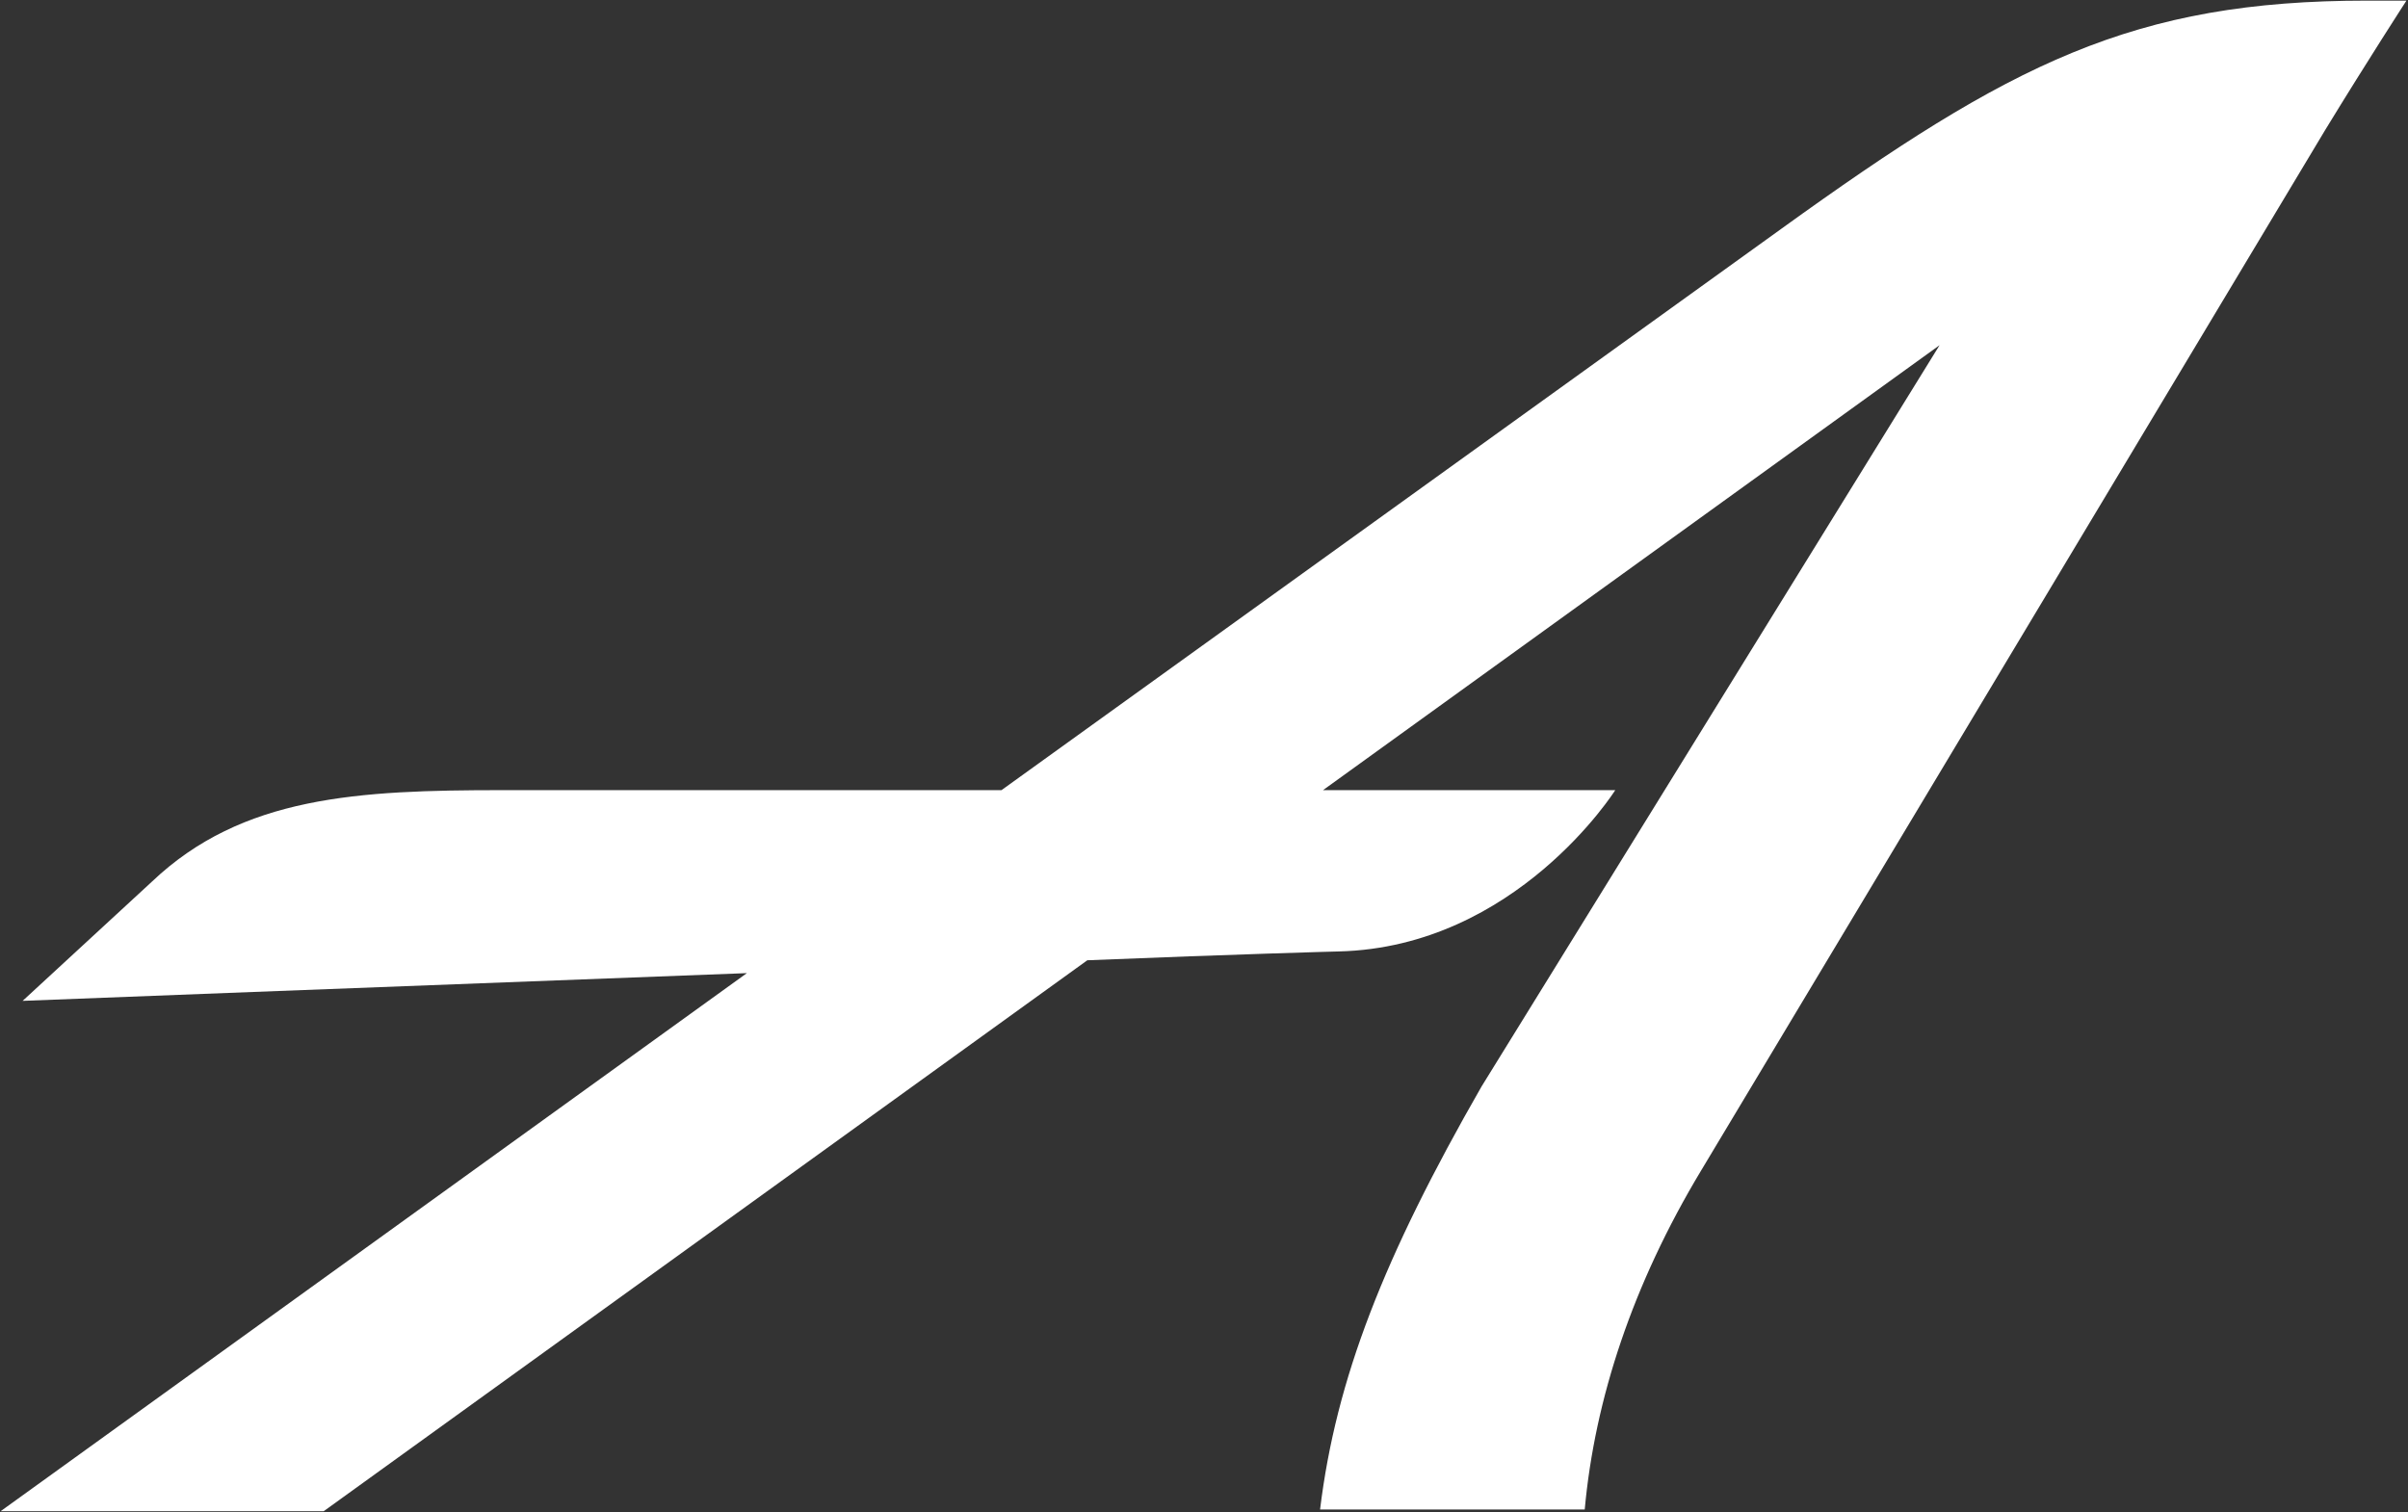 <svg version="1.2" xmlns="http://www.w3.org/2000/svg" viewBox="0 0 1554 976" width="1554" height="976">
	<rect x="0" y="0" width="1554" height="976" fill="#333333" stroke="none"/>
	<title>Alaska_Airlines_logo-svg</title>
	<style>
		.s0 { fill: #ffffff } 
	</style>
	<g id="layer1">
		<path id="path6827" class="s0" d="m1553 0.4c0 0-24.4 37.6-52.5 83.6l-402.8 671.7c-44 73.2-68.5 147.3-75 218.6h-170.8c10.3-84.4 41.2-163.2 104.2-273l295.6-478.5-397.9 287.2h188.6c0 0-63.8 101.2-178.3 104.1-1.1 0-66.7 1.8-162.4 5.7l-492.8 355.6h-208.5l481.6-347.3c-225.3 8.5-467.4 17.9-467.4 17.9l83.5-77c58.2-55.3 133.2-59 226.2-59h322l503.1-362.2c148.3-107 227.2-147.4 378.3-147.4 0 0 25.3 0 25.3 0z"/>
	</g>
</svg>